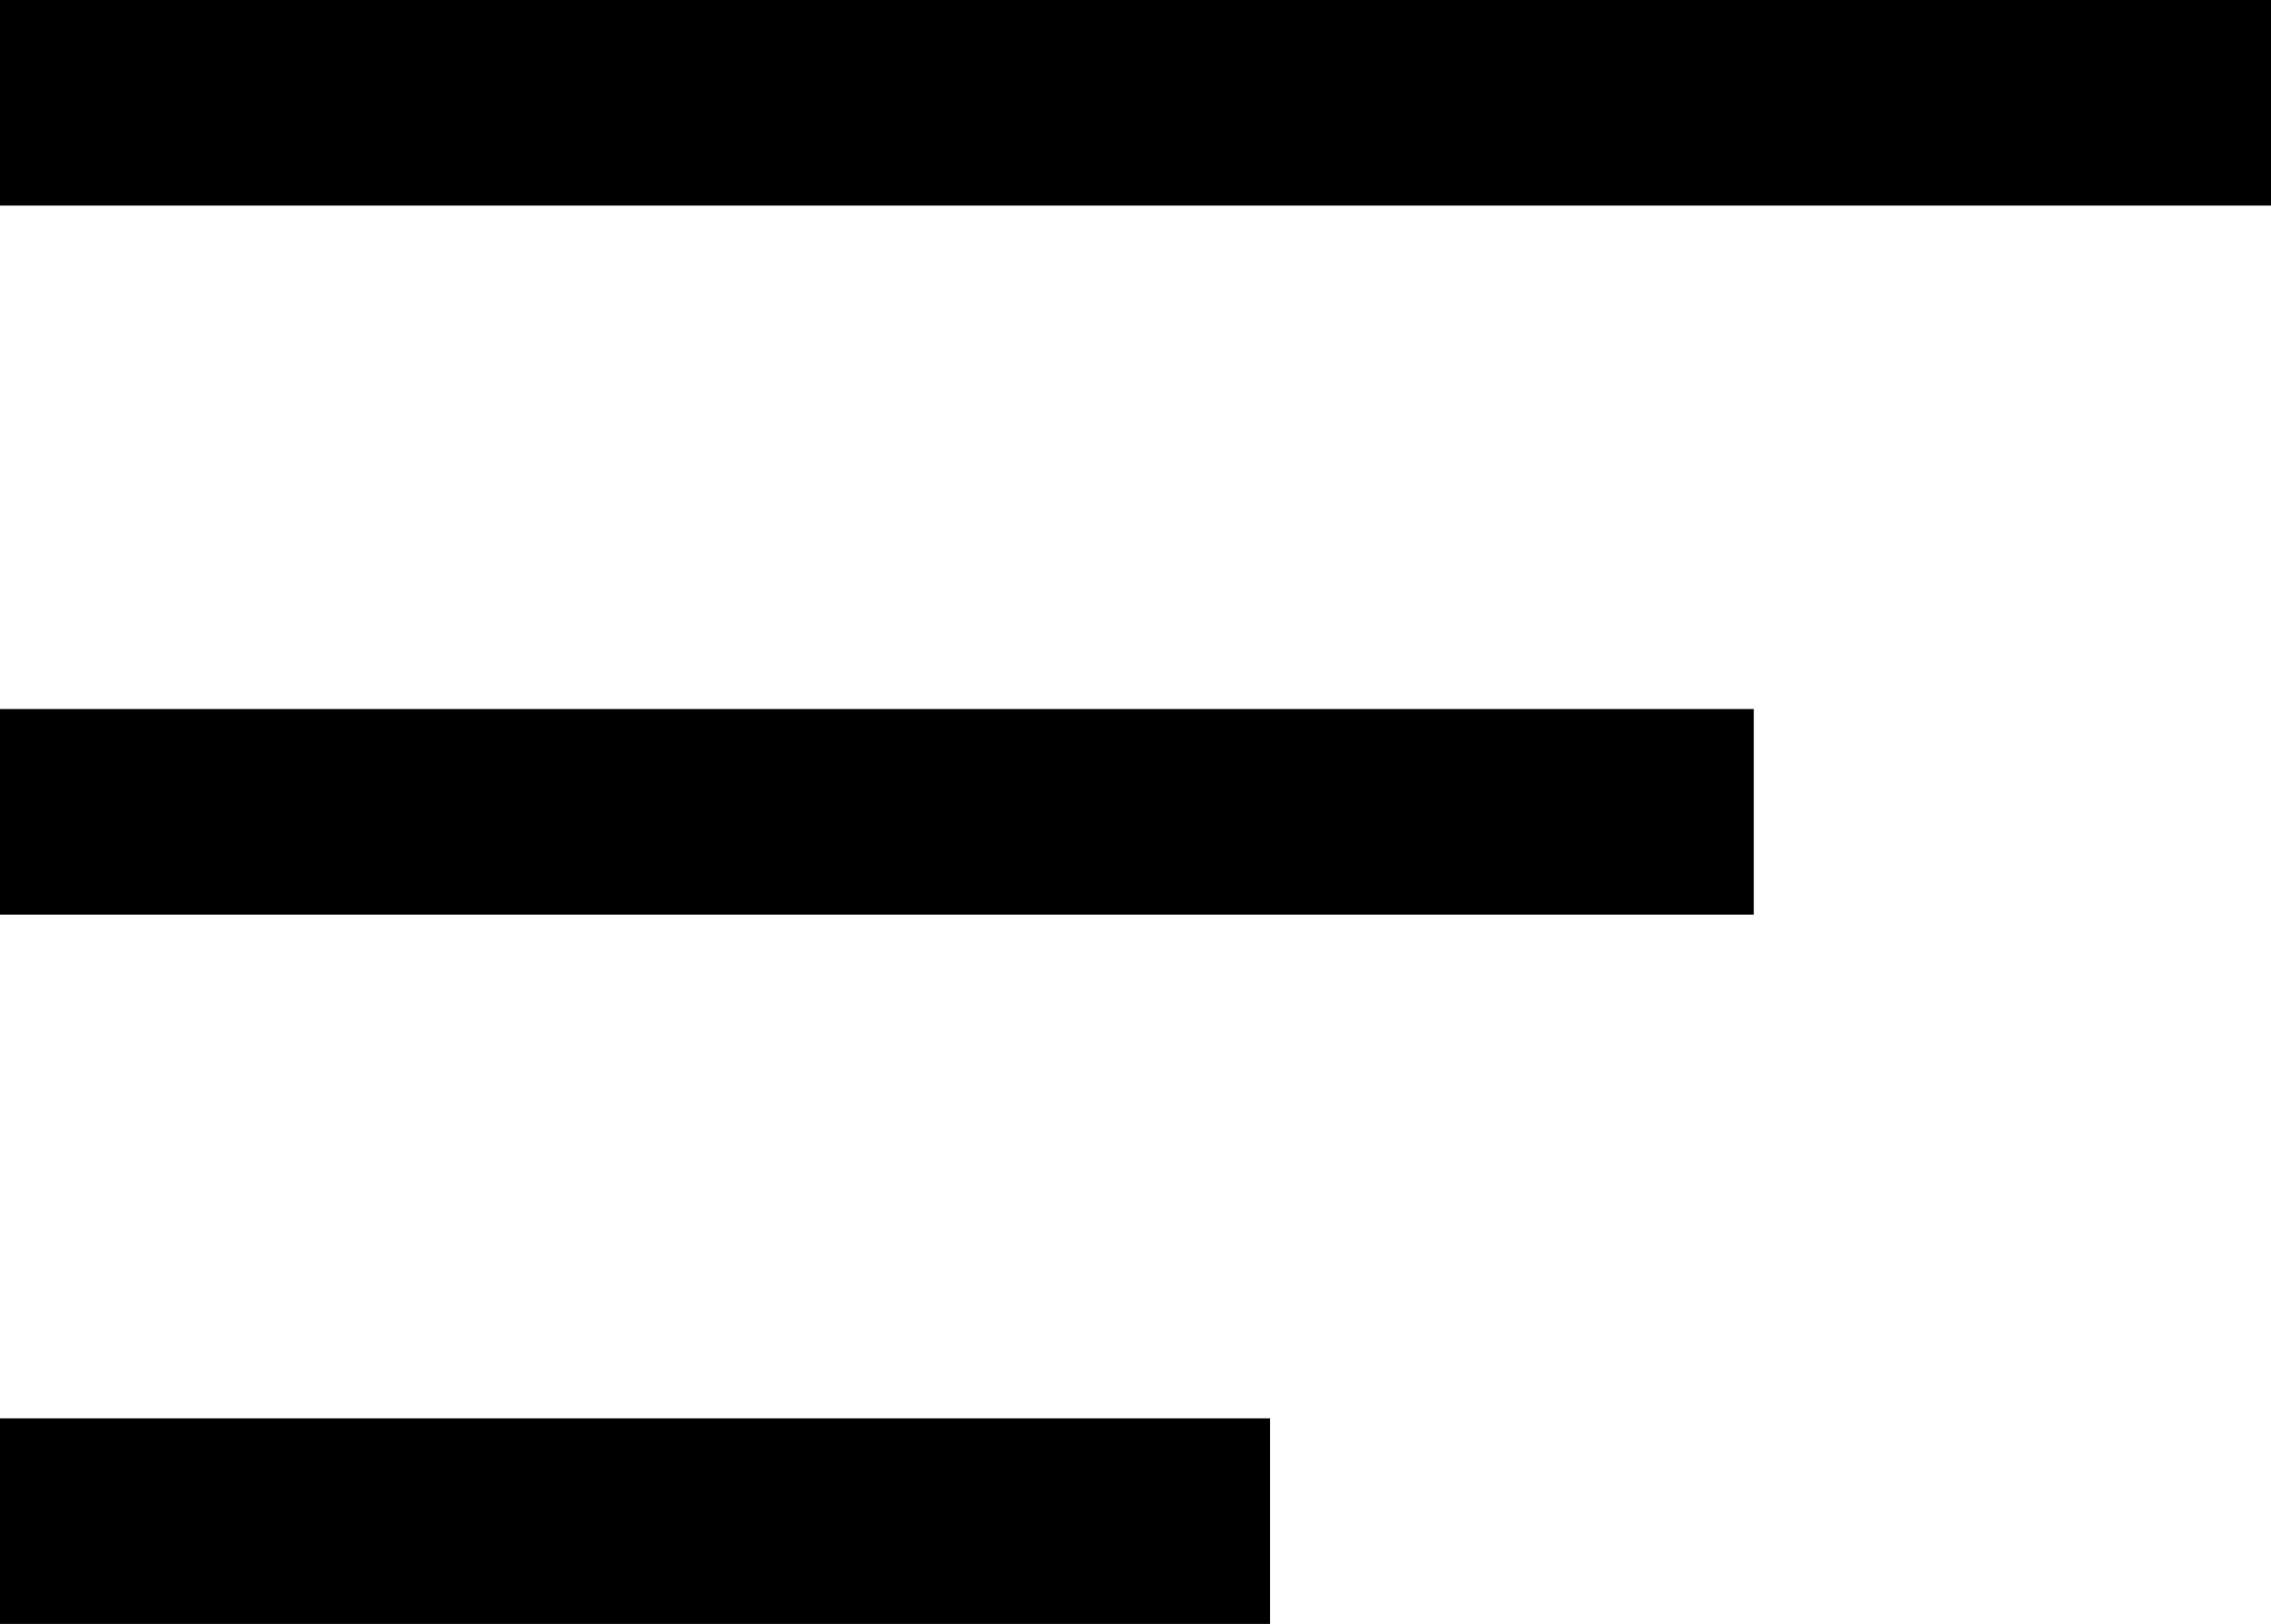 <svg xmlns="http://www.w3.org/2000/svg" width="18.776" height="13.429" viewBox="0 0 18.776 13.429">
  <g id="Group_1261" data-name="Group 1261" transform="translate(-18 -97.402)">
    <line id="Line_16" data-name="Line 16" x2="18.776" transform="translate(18 98.252)" fill="none" stroke="#000" stroke-width="1.7"/>
    <line id="Line_17" data-name="Line 17" x2="14.5" transform="translate(18 104.115)" fill="none" stroke="#000" stroke-width="1.7"/>
    <line id="Line_18" data-name="Line 18" x2="10.5" transform="translate(18 109.98)" fill="none" stroke="#000" stroke-width="1.7"/>
  </g>
</svg>
